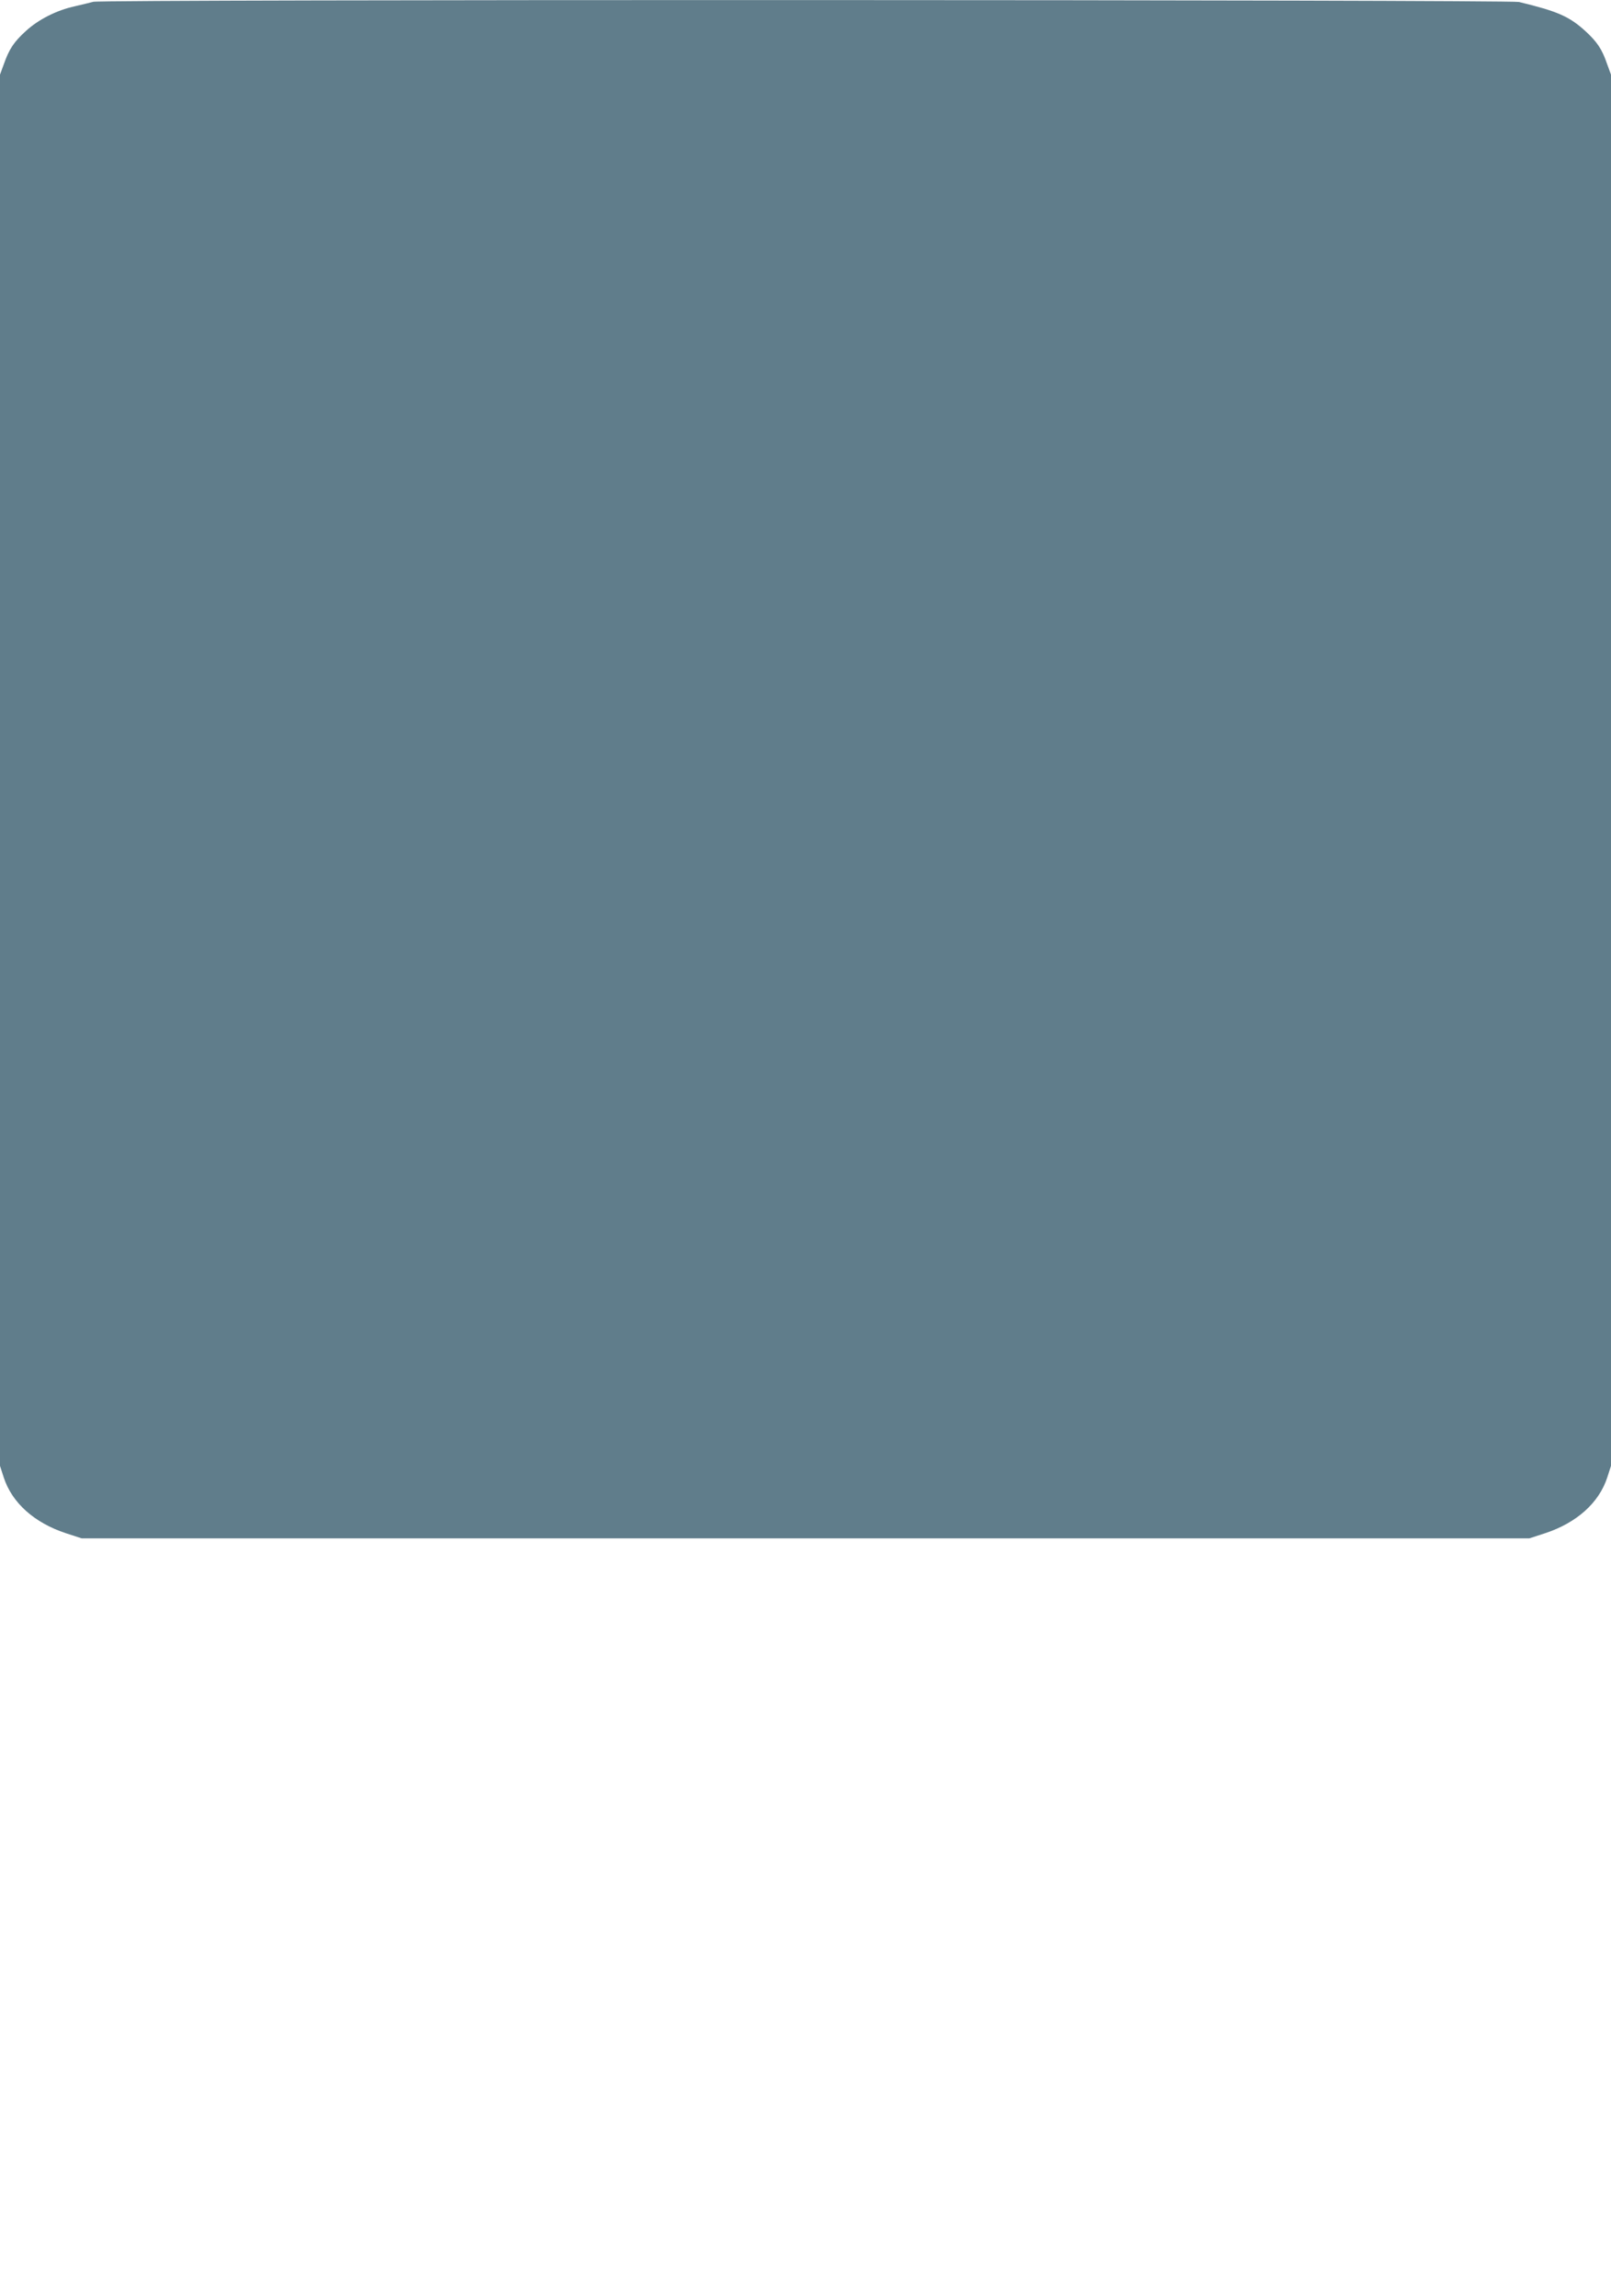 <?xml version="1.0" standalone="no"?>
<!DOCTYPE svg PUBLIC "-//W3C//DTD SVG 20010904//EN"
 "http://www.w3.org/TR/2001/REC-SVG-20010904/DTD/svg10.dtd">
<svg version="1.0" xmlns="http://www.w3.org/2000/svg"
 width="898pt" height="1280pt" viewBox="0 0 898 1280"
 preserveAspectRatio="xMidYMid meet">
<g transform="translate(0,1280) scale(0.1,-0.1)"
fill="#607d8b" stroke="none">
<path d="M520 12790 c-14 -4 -60 -15 -103 -25 -101 -22 -202 -73 -273 -138
-67 -61 -93 -101 -122 -183 l-22 -60 0 -3878 0 -3877 21 -65 c46 -141 170
-252 345 -310 l89 -29 4035 0 4035 0 89 29 c175 58 299 169 345 310 l21 65 0
3877 0 3878 -22 60 c-28 82 -55 122 -120 182 -91 83 -156 111 -371 163 -56 13
-7905 15 -7947 1z"/>
</g>
</svg>
